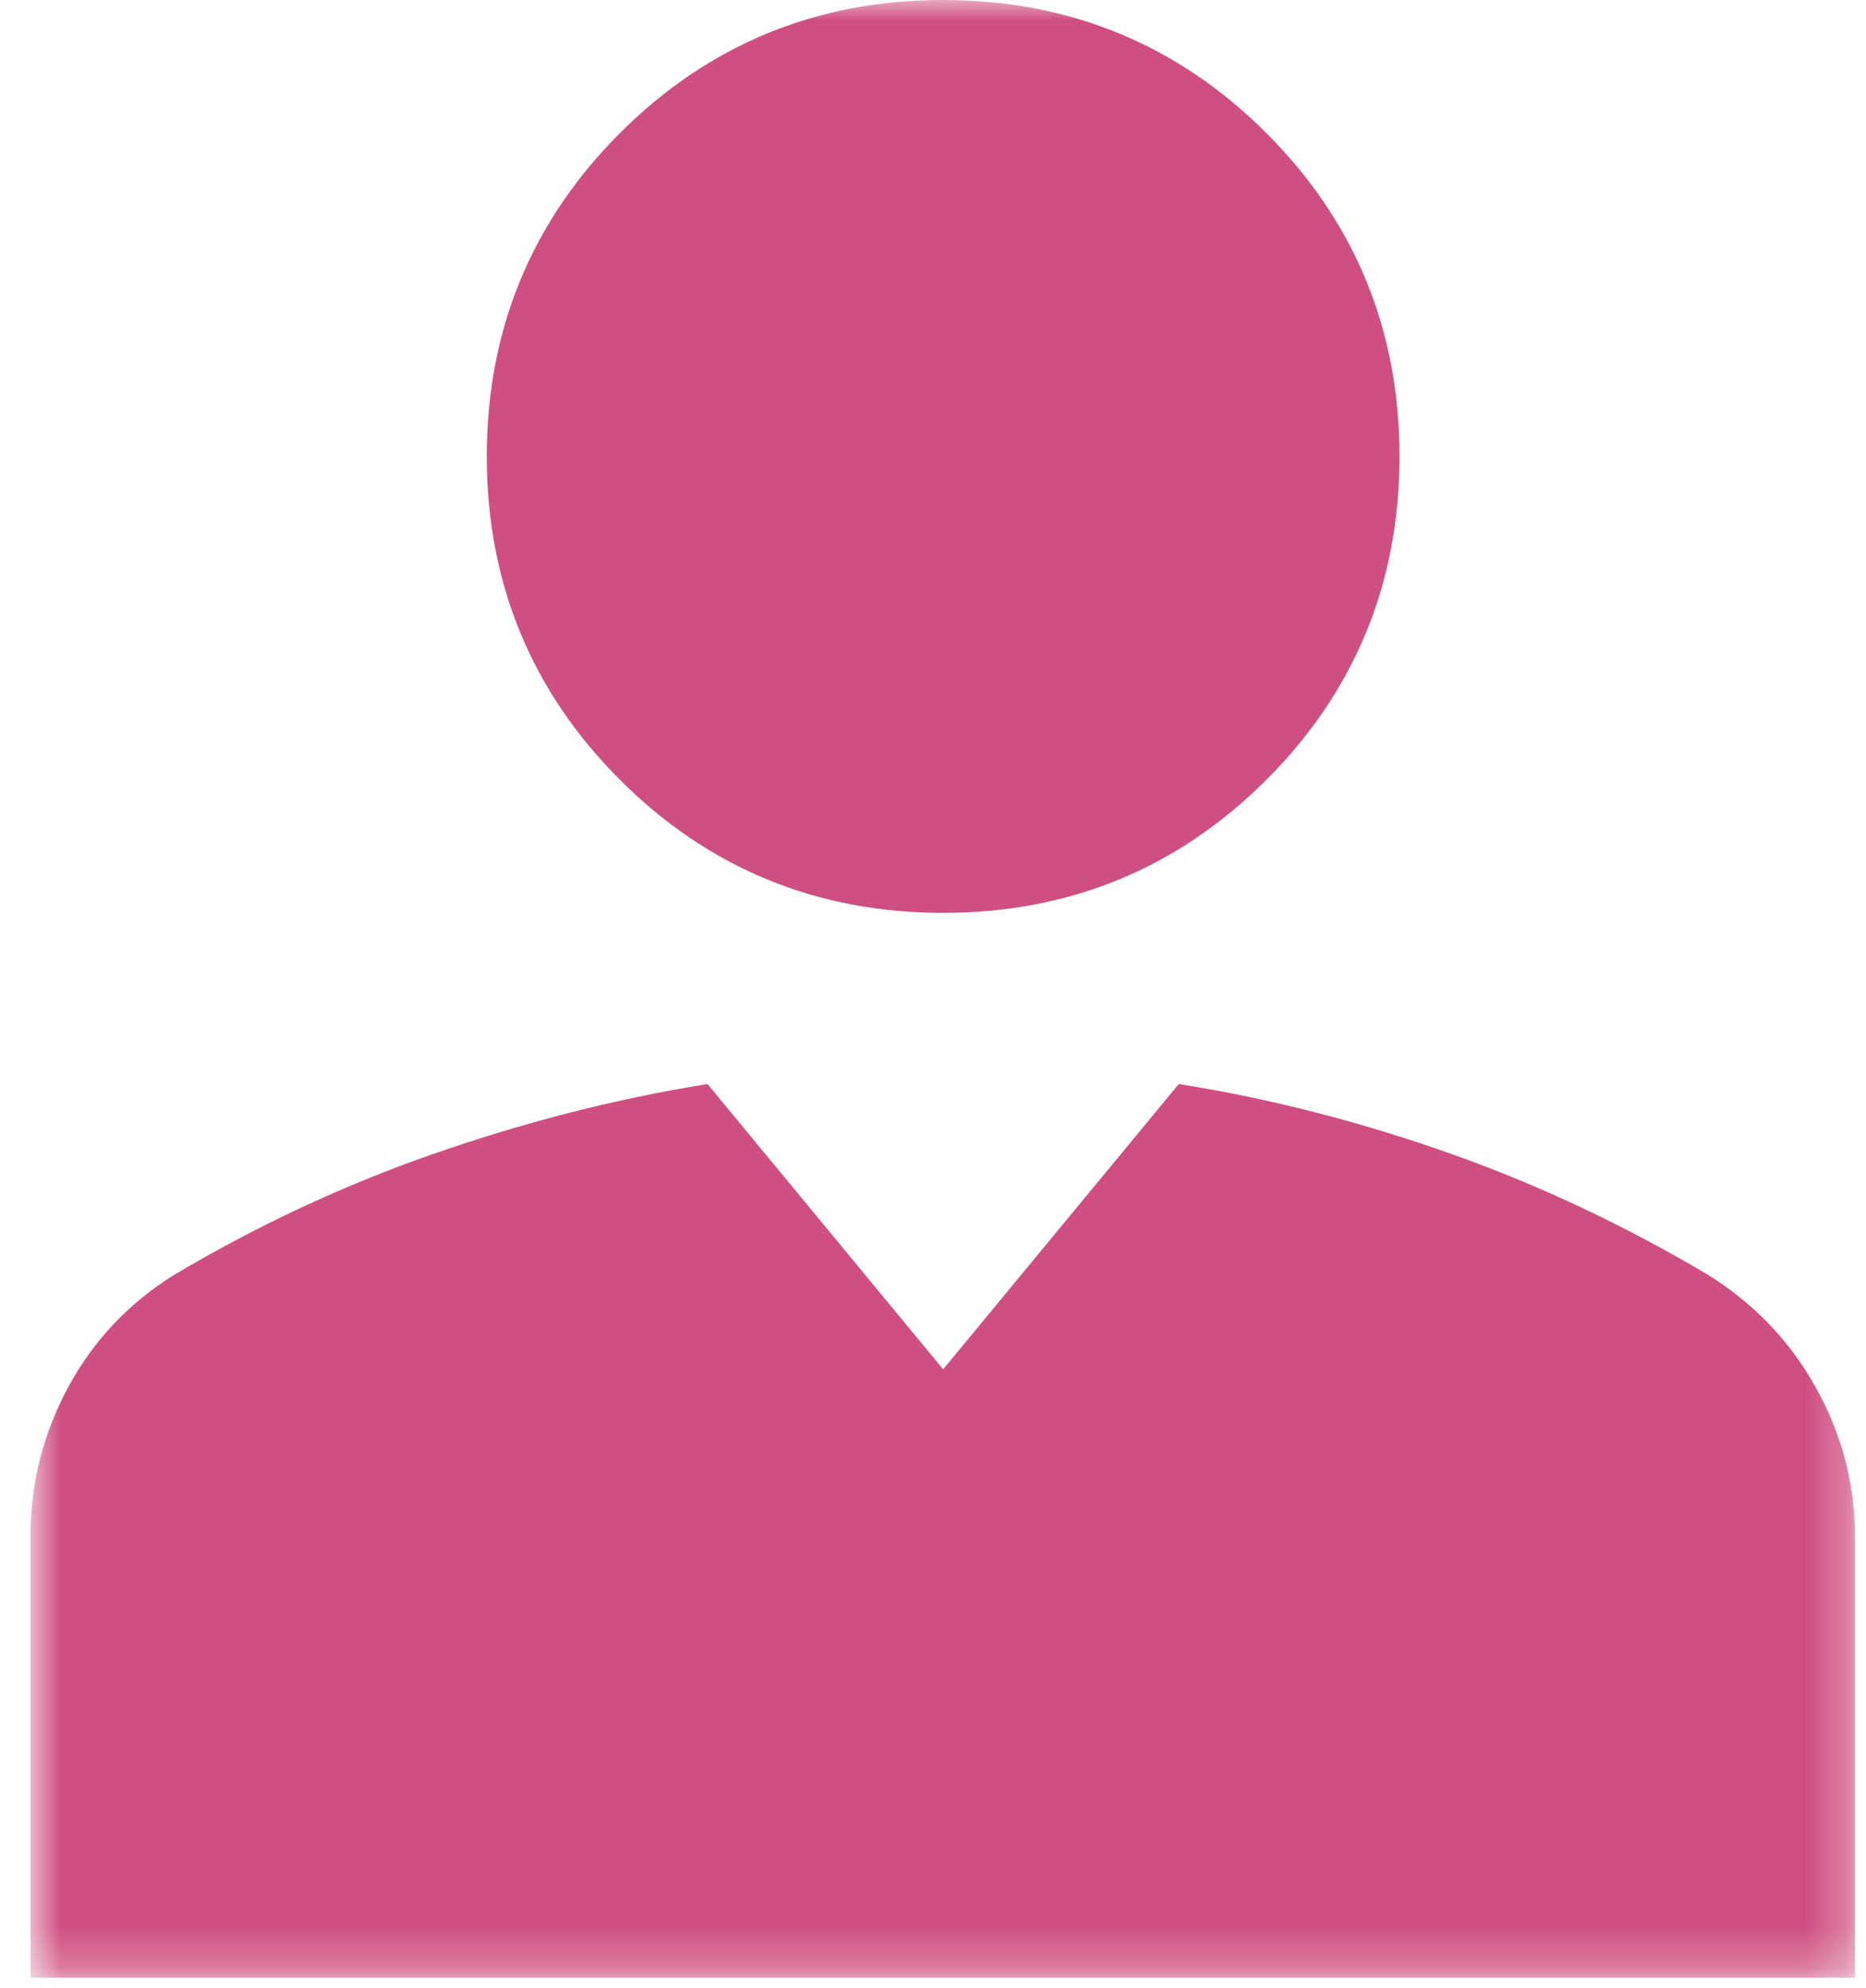 <svg xmlns="http://www.w3.org/2000/svg" width="46" height="49" viewBox="0 0 46 49" fill="none"><g clip-path="url(#clip0_748_309)"><mask id="mask0_748_309" style="mask-type:luminance" maskUnits="userSpaceOnUse" x="0" y="0" width="46" height="49"><path d="M45.75 0H0.75V48.75H45.75V0Z" fill="white"></path></mask><g mask="url(#mask0_748_309)"><path d="M23.25 22.5C20.132 22.5 17.462 21.4 15.281 19.219C13.101 17.038 12 14.368 12 11.25C12 8.132 13.101 5.462 15.281 3.281C17.462 1.101 20.132 0 23.25 0C26.368 0 29.038 1.101 31.219 3.281C33.4 5.462 34.5 8.132 34.5 11.25C34.5 14.368 33.4 17.038 31.219 19.219C29.038 21.4 26.368 22.5 23.25 22.5Z" fill="#CF4F82"></path><path d="M23.25 33.75L29.058 26.719C31.382 27.086 33.624 27.677 35.804 28.451C37.985 29.226 40.084 30.224 42.081 31.407C43.202 32.099 44.099 33.017 44.751 34.178C45.404 35.34 45.73 36.563 45.73 37.888V48.771H0.75V37.888C0.75 36.583 1.056 35.34 1.688 34.178C2.319 33.017 3.196 32.099 4.317 31.407C6.314 30.224 8.433 29.226 10.655 28.451C12.876 27.677 15.139 27.086 17.442 26.719L23.25 33.75Z" fill="#CF4F82"></path></g></g><defs><clipPath id="clip0_748_309"><rect width="45" height="48.75" fill="white" transform="translate(0.75 0)"></rect></clipPath></defs></svg>